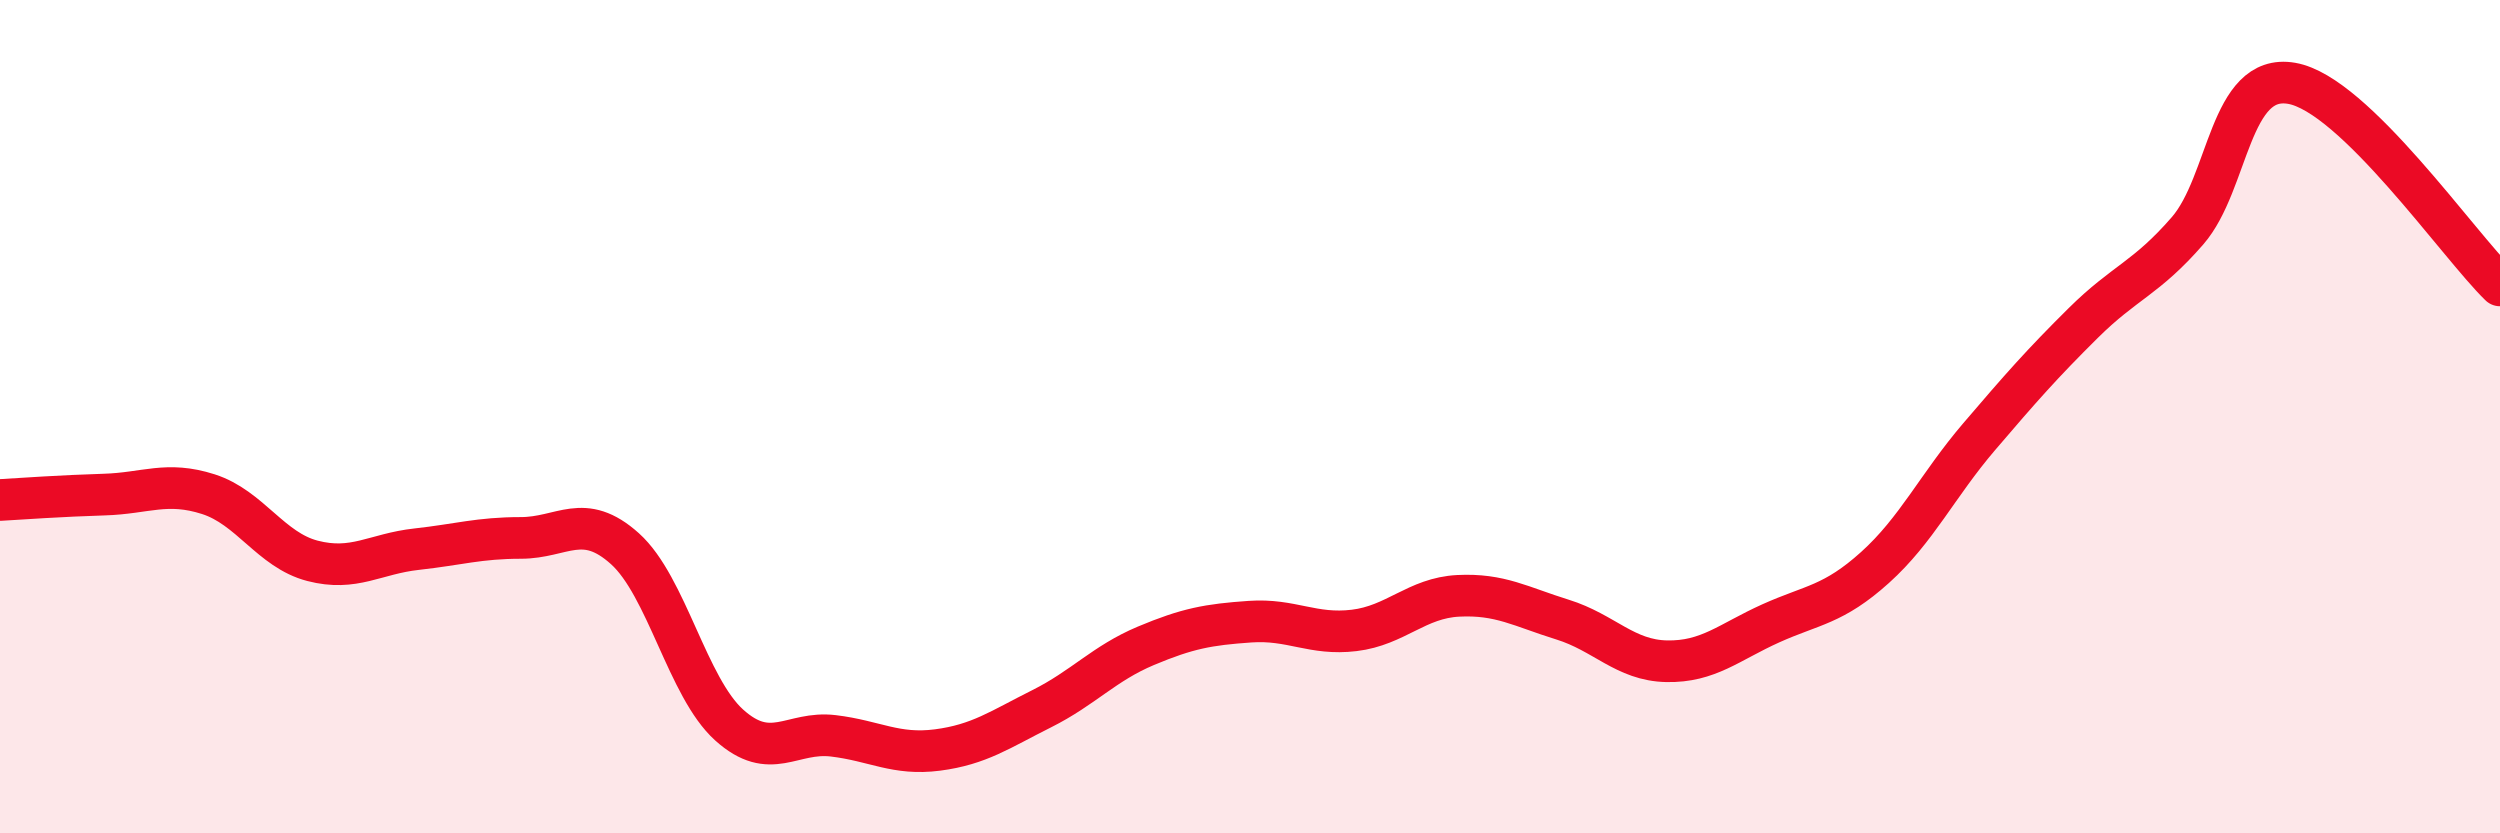 
    <svg width="60" height="20" viewBox="0 0 60 20" xmlns="http://www.w3.org/2000/svg">
      <path
        d="M 0,12 C 0.5,11.97 1.5,11.9 2.5,11.87 C 3.5,11.84 4,11.54 5,11.86 C 6,12.18 6.5,13.2 7.5,13.46 C 8.5,13.72 9,13.29 10,13.18 C 11,13.07 11.5,12.91 12.5,12.91 C 13.5,12.91 14,12.27 15,13.17 C 16,14.07 16.5,16.5 17.5,17.4 C 18.5,18.3 19,17.54 20,17.66 C 21,17.78 21.5,18.13 22.5,18 C 23.5,17.87 24,17.51 25,17.01 C 26,16.51 26.5,15.92 27.5,15.5 C 28.5,15.08 29,14.99 30,14.92 C 31,14.85 31.5,15.25 32.5,15.13 C 33.5,15.01 34,14.35 35,14.3 C 36,14.25 36.5,14.56 37.5,14.87 C 38.5,15.18 39,15.85 40,15.87 C 41,15.89 41.5,15.41 42.5,14.96 C 43.5,14.51 44,14.52 45,13.62 C 46,12.72 46.5,11.65 47.5,10.48 C 48.5,9.31 49,8.74 50,7.75 C 51,6.76 51.5,6.69 52.5,5.54 C 53.5,4.39 53.5,1.74 55,2 C 56.5,2.26 59,5.88 60,6.85L60 20L0 20Z"
        fill="#EB0A25"
        opacity="0.1"
        stroke-linecap="round"
        stroke-linejoin="round"
      />
      <path
        d="M 0,12 C 0.5,11.97 1.5,11.9 2.5,11.87 C 3.5,11.84 4,11.54 5,11.86 C 6,12.18 6.5,13.2 7.5,13.46 C 8.5,13.72 9,13.29 10,13.18 C 11,13.07 11.5,12.91 12.5,12.91 C 13.5,12.91 14,12.27 15,13.17 C 16,14.07 16.5,16.5 17.5,17.4 C 18.5,18.3 19,17.54 20,17.66 C 21,17.78 21.5,18.13 22.5,18 C 23.5,17.87 24,17.51 25,17.01 C 26,16.51 26.5,15.92 27.5,15.5 C 28.5,15.08 29,14.99 30,14.92 C 31,14.85 31.5,15.25 32.5,15.13 C 33.5,15.01 34,14.35 35,14.3 C 36,14.25 36.5,14.56 37.5,14.87 C 38.5,15.18 39,15.85 40,15.87 C 41,15.89 41.5,15.41 42.5,14.96 C 43.5,14.51 44,14.52 45,13.62 C 46,12.72 46.5,11.65 47.5,10.48 C 48.5,9.31 49,8.74 50,7.75 C 51,6.76 51.5,6.69 52.5,5.54 C 53.5,4.39 53.5,1.74 55,2 C 56.5,2.26 59,5.88 60,6.85"
        stroke="#EB0A25"
        stroke-width="1"
        fill="none"
        stroke-linecap="round"
        stroke-linejoin="round"
      />
    </svg>
  